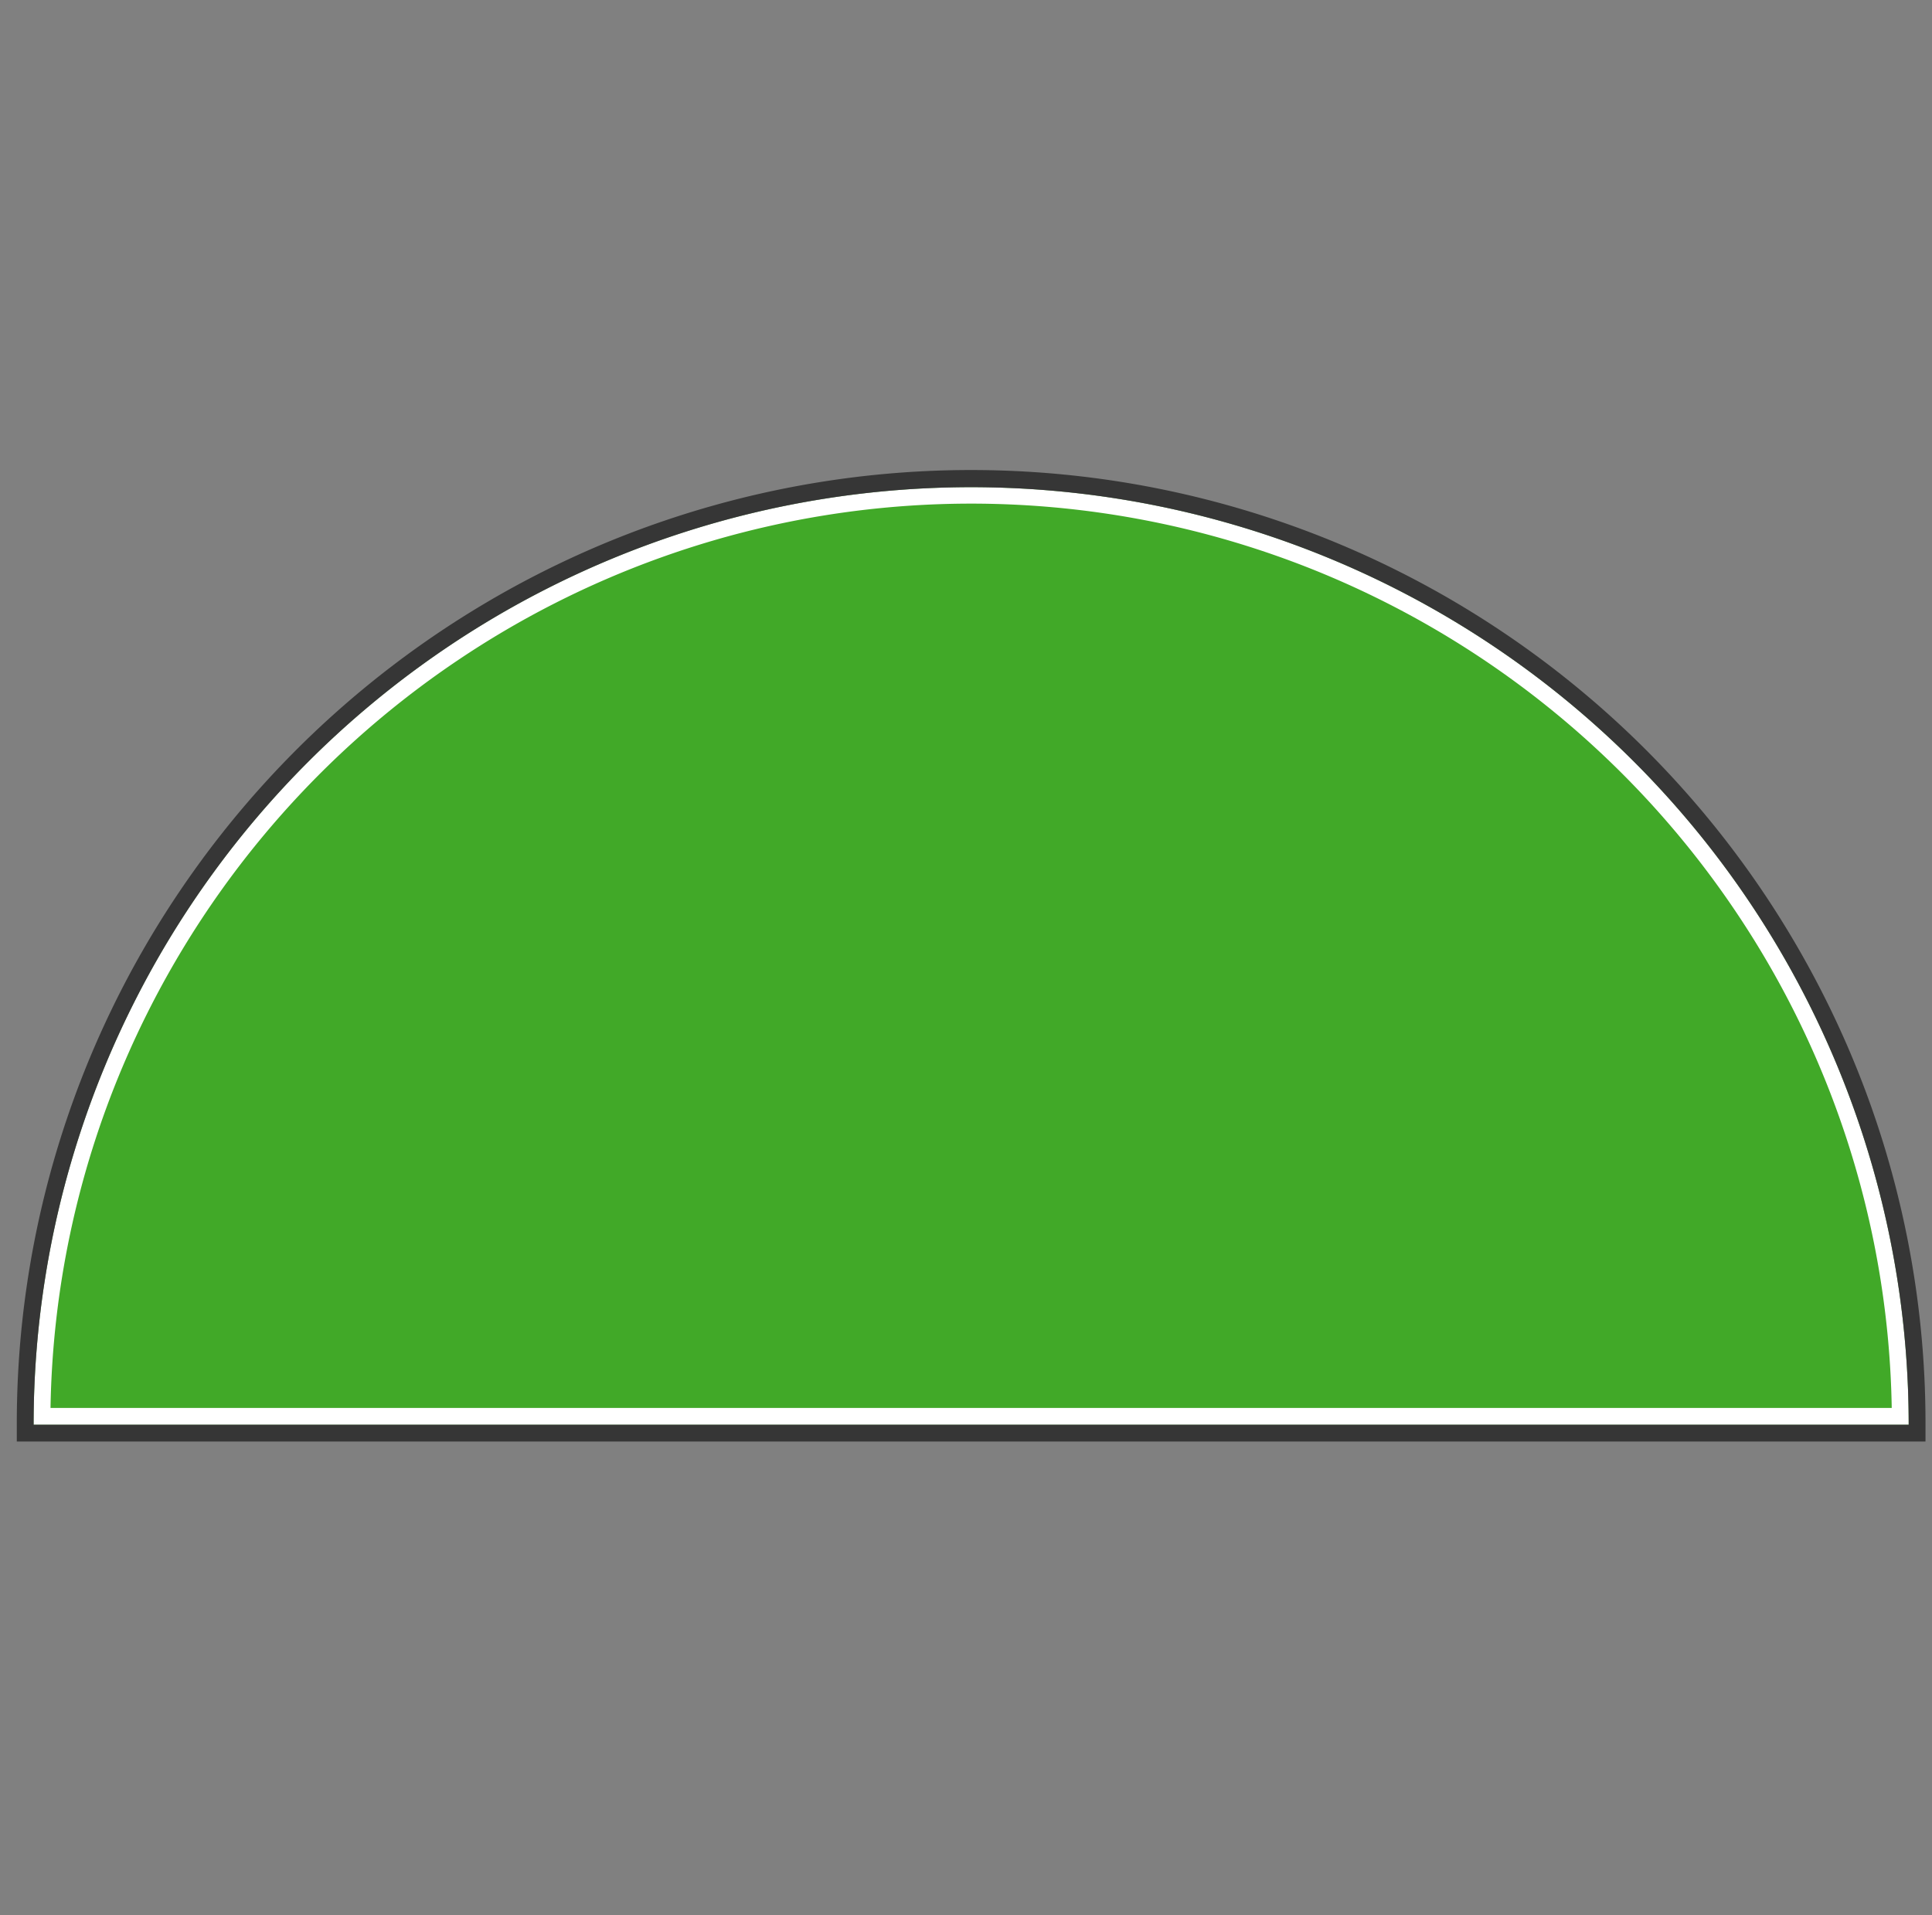 <svg xmlns="http://www.w3.org/2000/svg" xmlns:xlink="http://www.w3.org/1999/xlink" width="115" height="114" viewBox="0 0 115 114"><rect x="0" y="0" width="115" height="114" fill="#808080" stroke="none"/><defs><clipPath id="a"><rect width="115" height="114" transform="translate(361.194 2023.801)" fill="#fff"/></clipPath></defs><g transform="translate(-361.194 -2023.801)" clip-path="url(#a)"><g transform="translate(363.194 2052.801)"><path d="M127.1,67.225a55.806,55.806,0,0,0-111.612,0Z" transform="translate(-15.487 -11.42)" fill="#41a928"/><path d="M126.09,66.225a54.53,54.53,0,0,0-9.351-29.642A54.969,54.969,0,0,0,92.624,16.726a54.732,54.732,0,0,0-51.973,5.053A54.968,54.968,0,0,0,20.794,45.892a54.4,54.4,0,0,0-4.3,20.333H126.09m1.009,1H15.487a55.806,55.806,0,0,1,111.612,0Z" transform="translate(-15.487 -11.42)" fill="#fff"/><path d="M127.1,67.225a55.806,55.806,0,0,0-111.612,0H127.1m1,1H14.487v-1a56.543,56.543,0,0,1,9.7-31.761A56.969,56.969,0,0,1,49.181,14.884a56.735,56.735,0,0,1,53.872,5.237,56.967,56.967,0,0,1,20.581,24.991A56.449,56.449,0,0,1,128.1,67.225Z" transform="translate(-15.487 -11.42)" fill="#363636"/></g></g></svg>